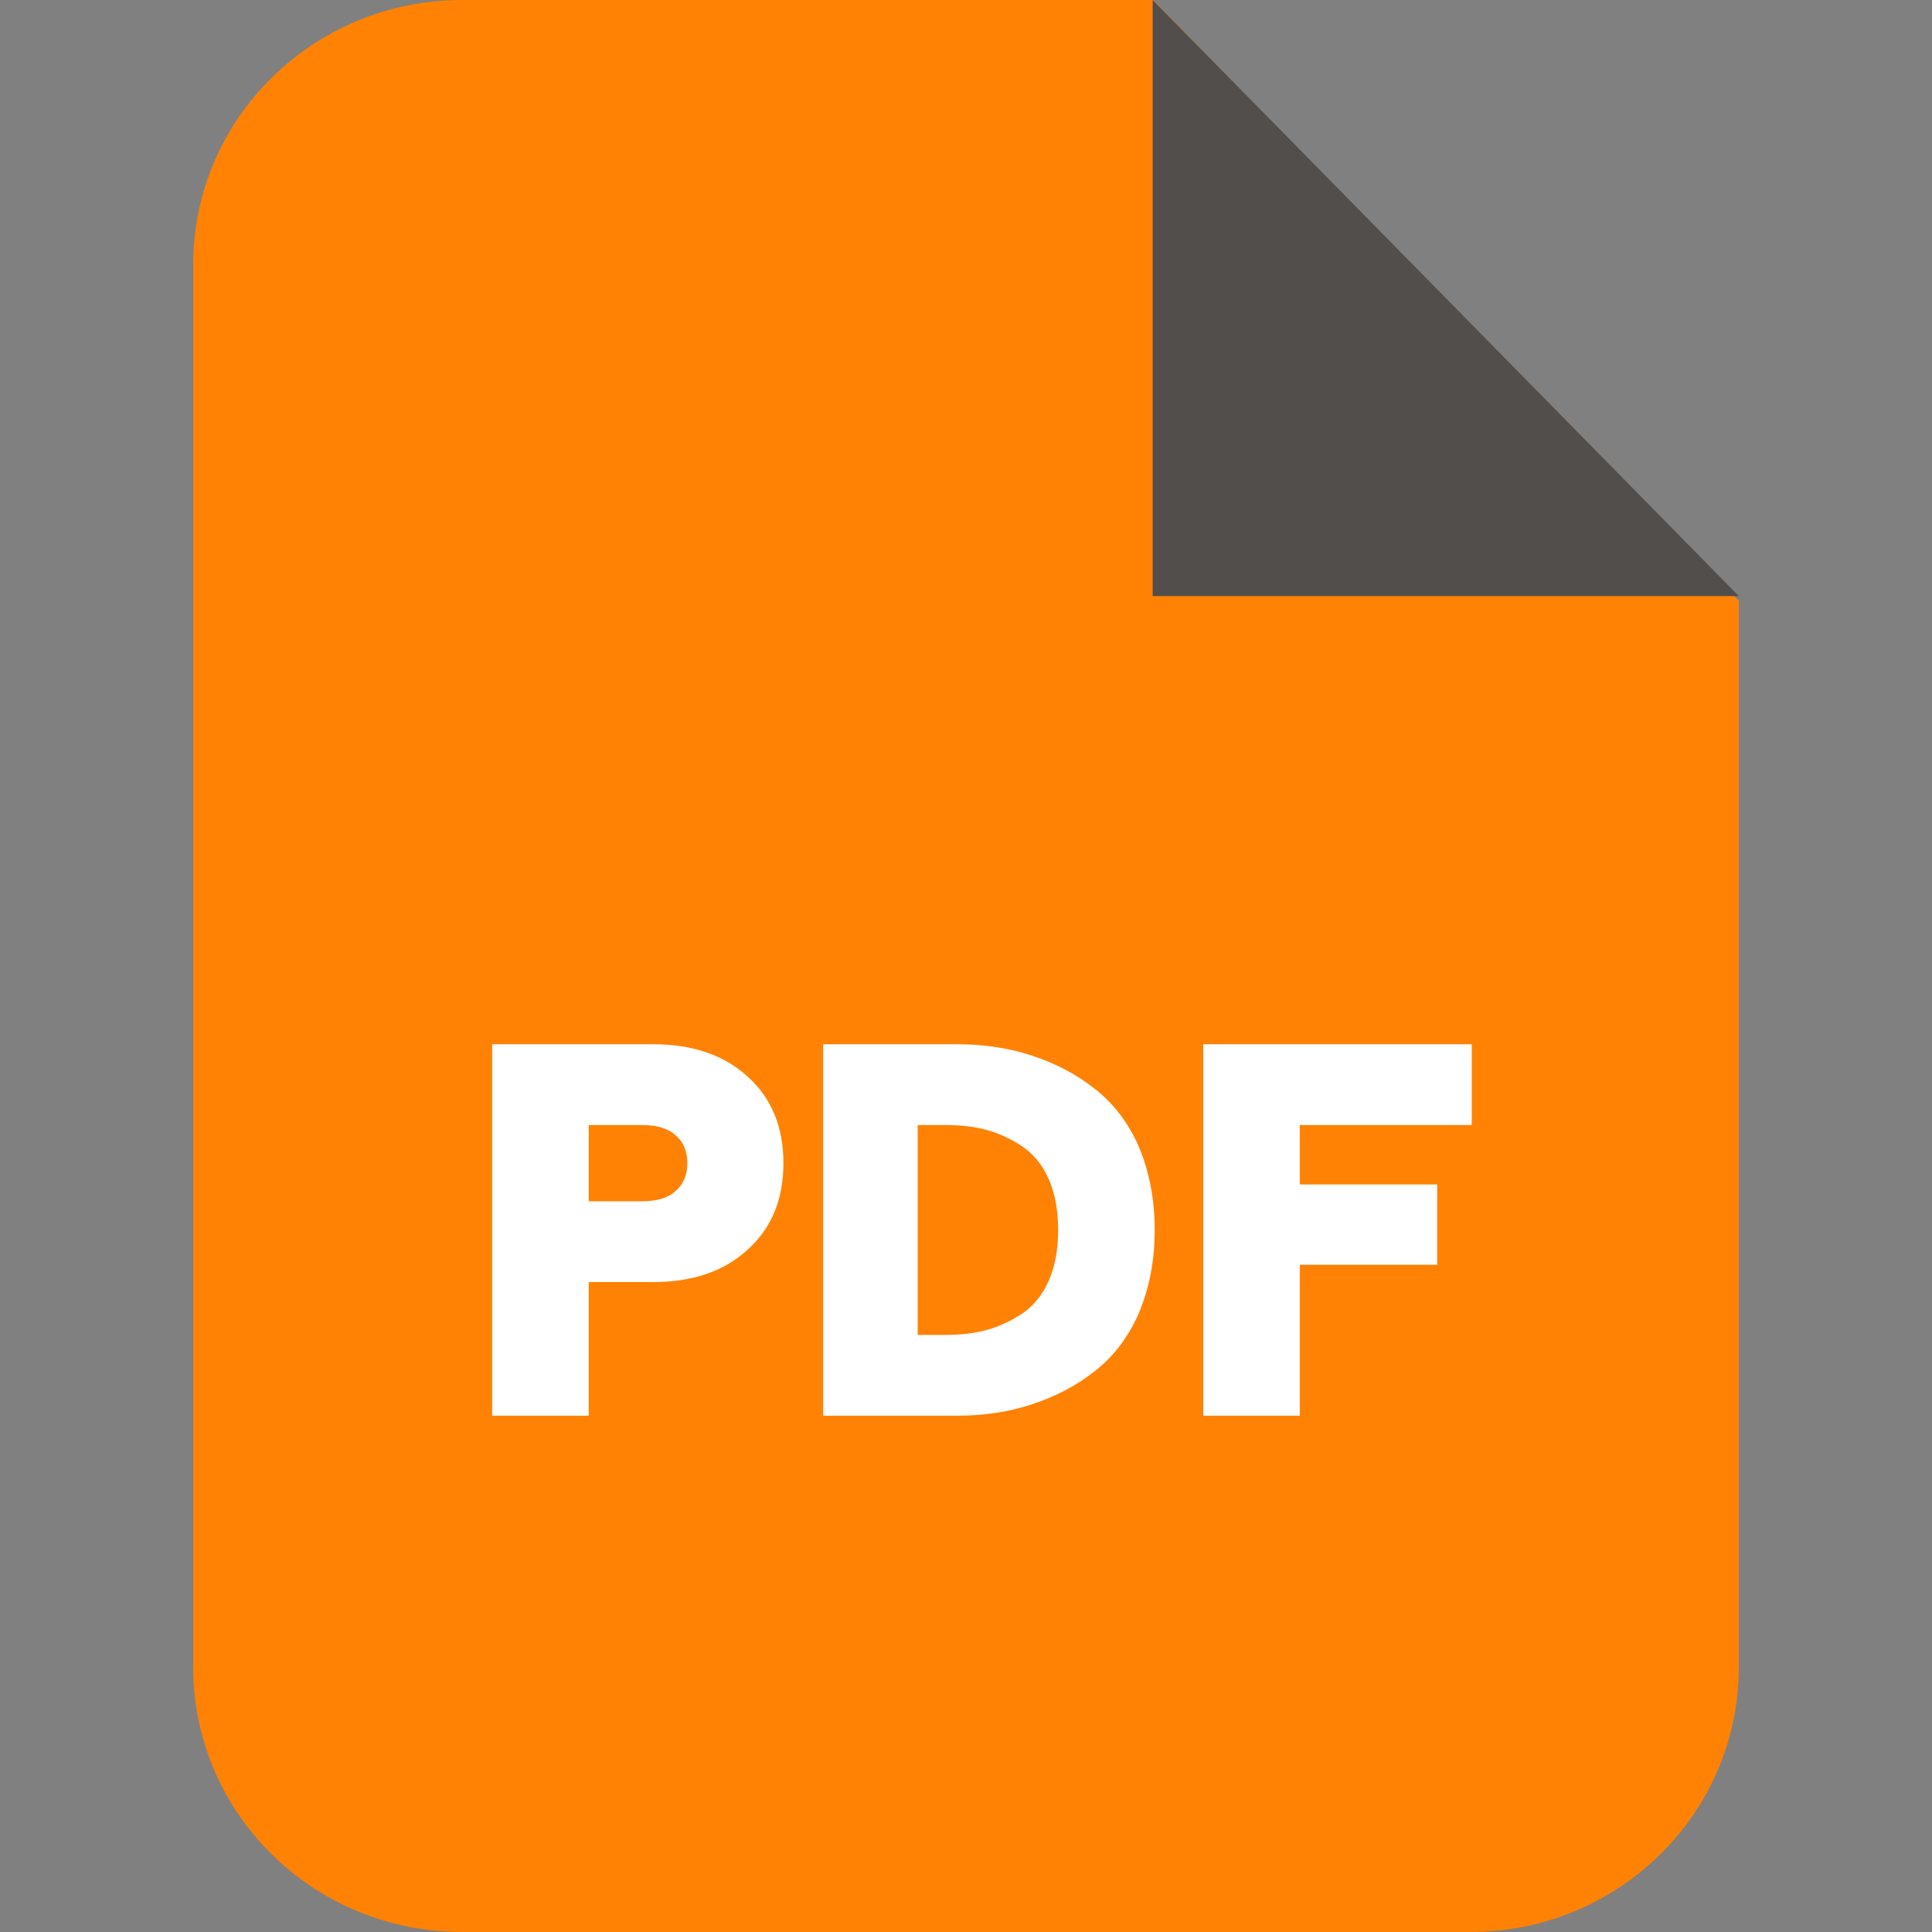 <svg width="40" height="40" viewBox="0 0 40 40" fill="none" xmlns="http://www.w3.org/2000/svg">
<rect x="0" y="0" width="40" height="40" fill="#808080" stroke="none"/>
<path fill-rule="evenodd" clip-rule="evenodd" d="M9.57 0H23.875L36 12.436V34.519C36 37.549 33.508 40 30.44 40H9.57C6.491 40 4 37.549 4 34.519V5.481C4 2.451 6.491 0 9.57 0Z" fill="#FF8204"/>
<path fill-rule="evenodd" clip-rule="evenodd" d="M23.865 0V12.341H36L23.865 0Z" fill="#514E4B"/>
<path d="M10.19 29.311V21.62H13.515C14.338 21.62 14.99 21.841 15.482 22.293C15.974 22.735 16.22 23.335 16.22 24.082C16.22 24.828 15.974 25.428 15.482 25.87C14.99 26.323 14.338 26.544 13.515 26.544H12.189V29.311H10.19ZM12.189 24.871H13.29C13.59 24.871 13.825 24.808 13.985 24.66C14.146 24.523 14.231 24.334 14.231 24.082C14.231 23.829 14.146 23.64 13.985 23.503C13.825 23.356 13.59 23.293 13.29 23.293H12.189V24.871ZM17.043 29.311V21.62H19.812C20.357 21.62 20.87 21.693 21.352 21.851C21.833 22.009 22.271 22.23 22.656 22.535C23.041 22.83 23.351 23.229 23.575 23.734C23.789 24.239 23.907 24.818 23.907 25.47C23.907 26.112 23.789 26.691 23.575 27.196C23.351 27.701 23.041 28.101 22.656 28.395C22.271 28.7 21.833 28.921 21.352 29.079C20.87 29.237 20.357 29.311 19.812 29.311H17.043ZM19 27.638H19.577C19.887 27.638 20.175 27.606 20.443 27.532C20.699 27.459 20.945 27.343 21.18 27.185C21.405 27.027 21.587 26.806 21.715 26.512C21.843 26.217 21.908 25.87 21.908 25.47C21.908 25.06 21.843 24.713 21.715 24.418C21.587 24.124 21.405 23.903 21.18 23.745C20.945 23.587 20.699 23.471 20.443 23.398C20.175 23.324 19.887 23.293 19.577 23.293H19V27.638ZM24.912 29.311V21.62H30.471V23.293H26.911V24.523H29.755V26.186H26.911V29.311H24.912Z" fill="white"/>
</svg>
